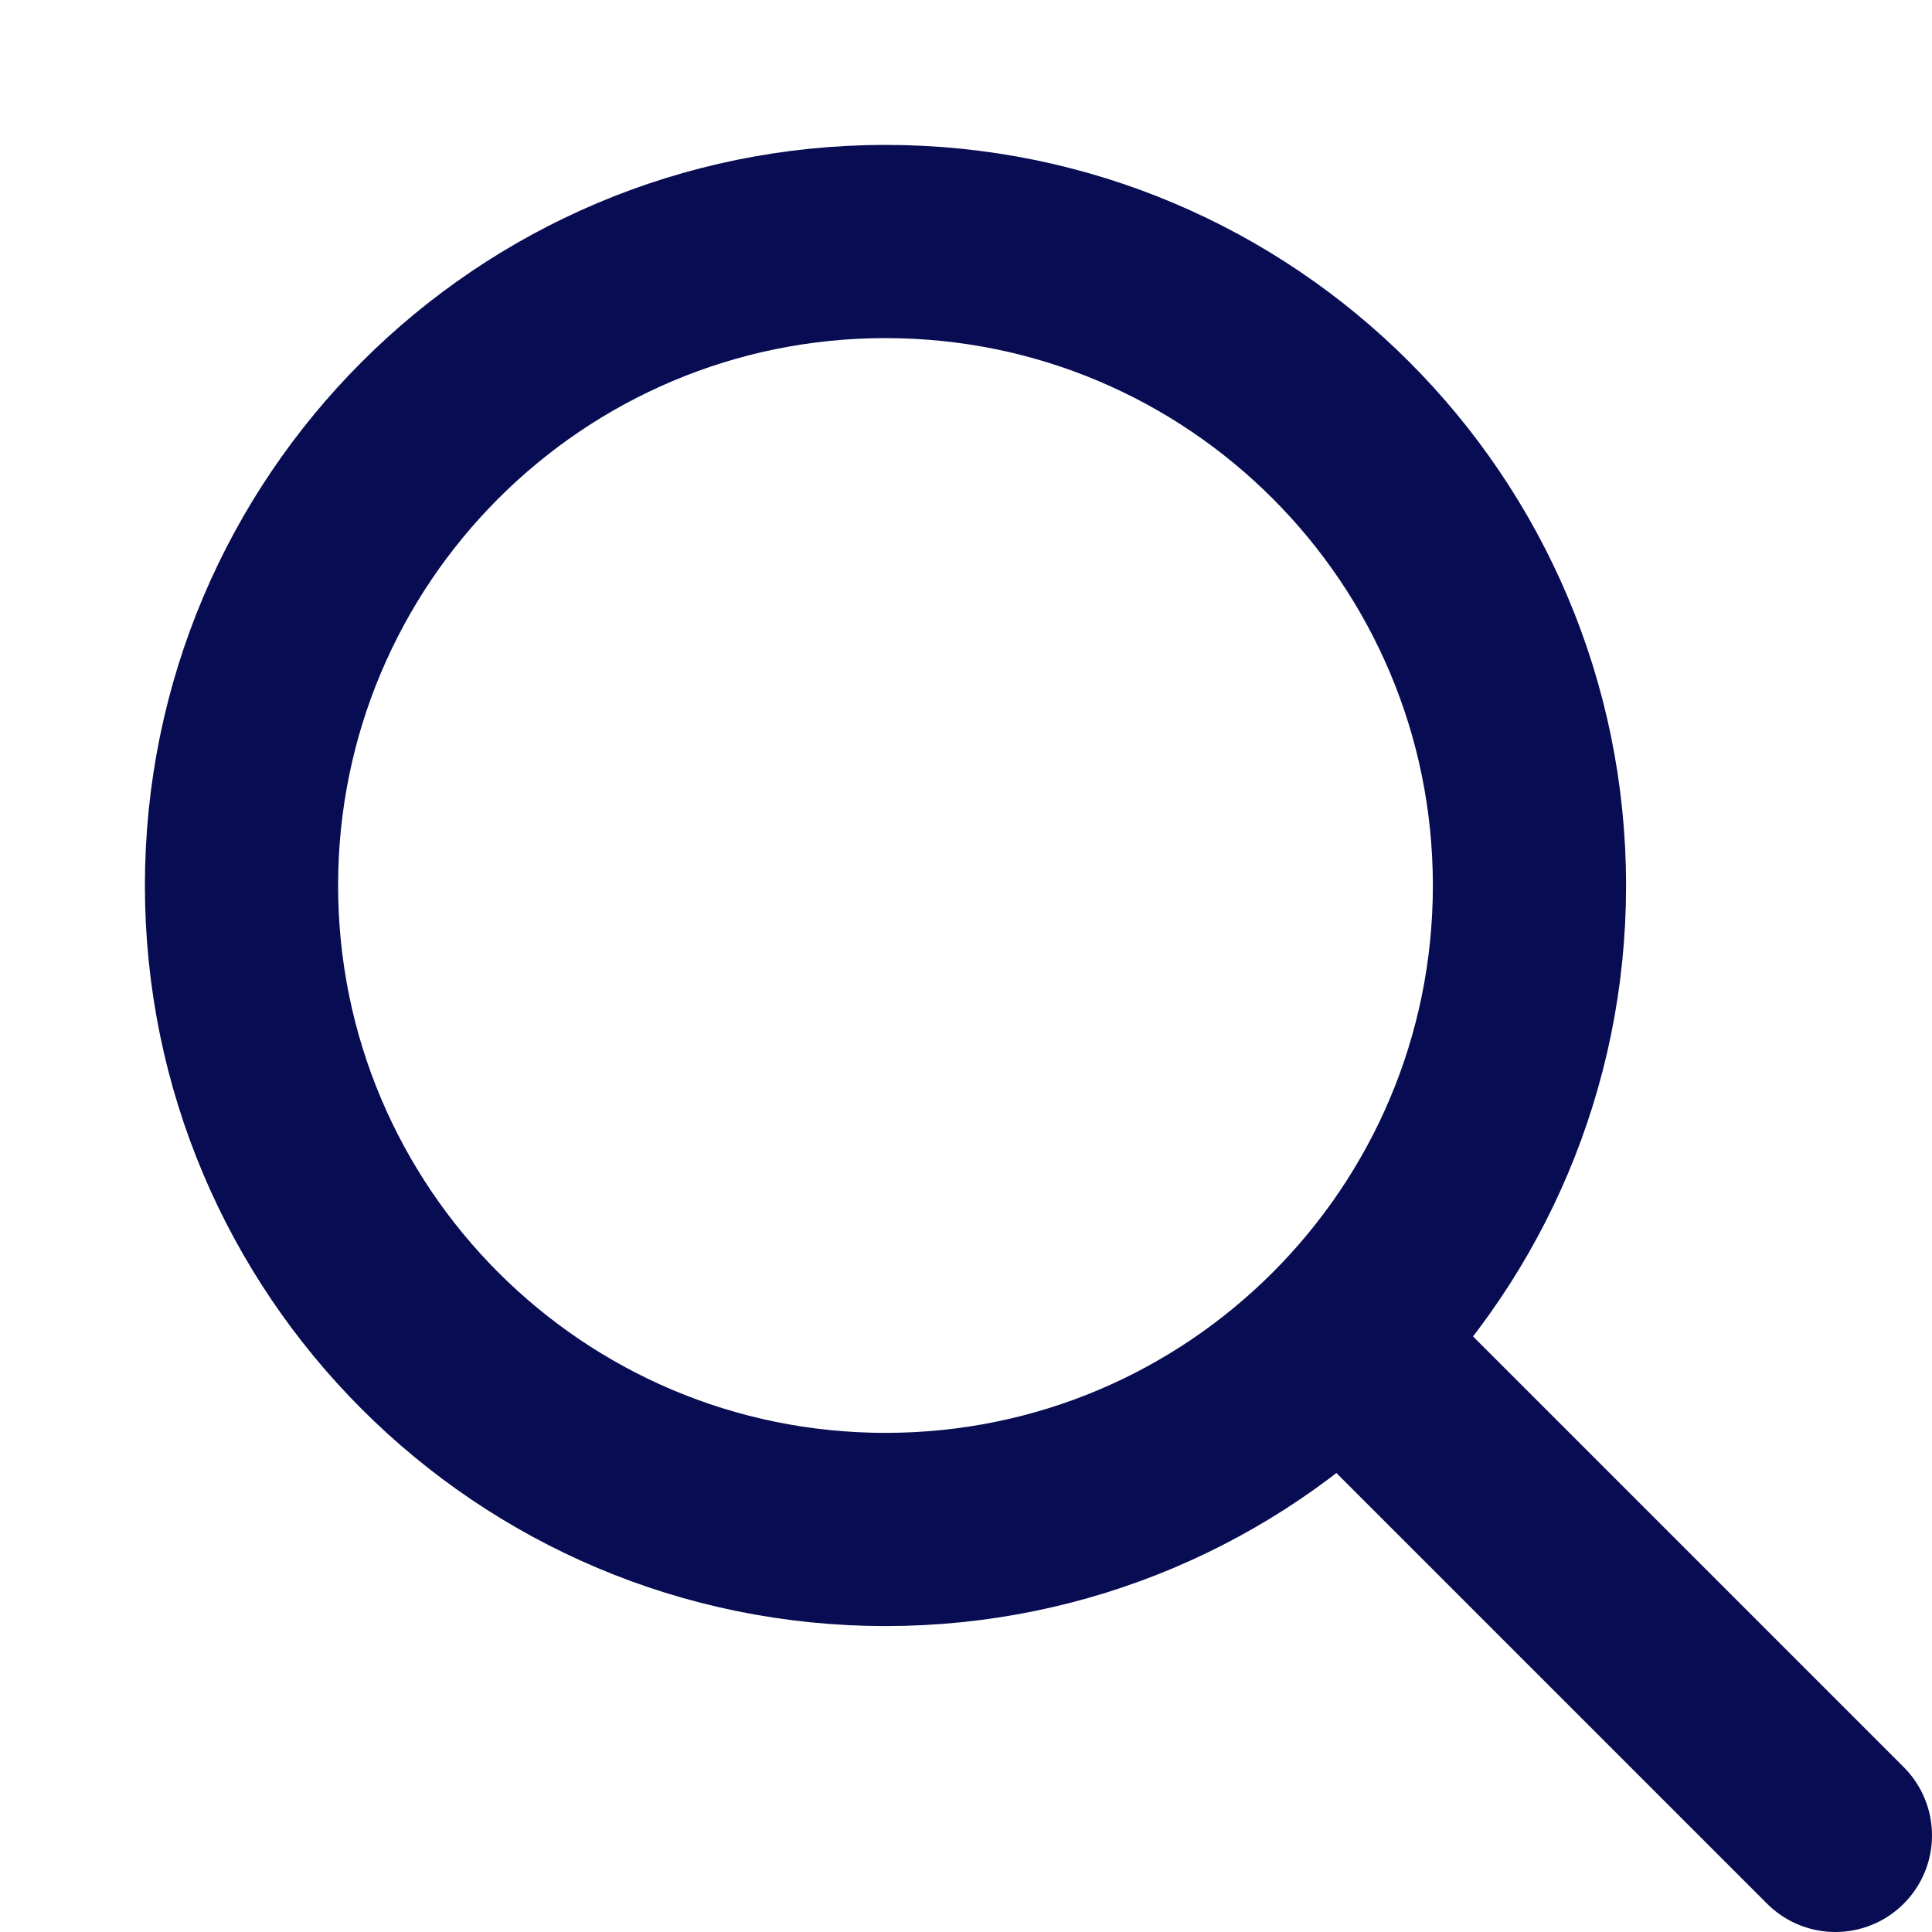 <svg width="20" height="20" viewBox="0 0 20 20" fill="none" xmlns="http://www.w3.org/2000/svg">
<path d="M9.167 15.833C12.849 15.833 15.833 12.849 15.833 9.167C15.833 5.485 12.849 2.5 9.167 2.5C5.485 2.5 2.5 5.485 2.5 9.167C2.5 12.849 5.485 15.833 9.167 15.833Z" stroke="#080C52" stroke-width="2" stroke-linecap="round" stroke-linejoin="round"/>
<path d="M19 19L14 14" stroke="#080C52" stroke-width="2" stroke-linecap="round" stroke-linejoin="round"/>
</svg>
